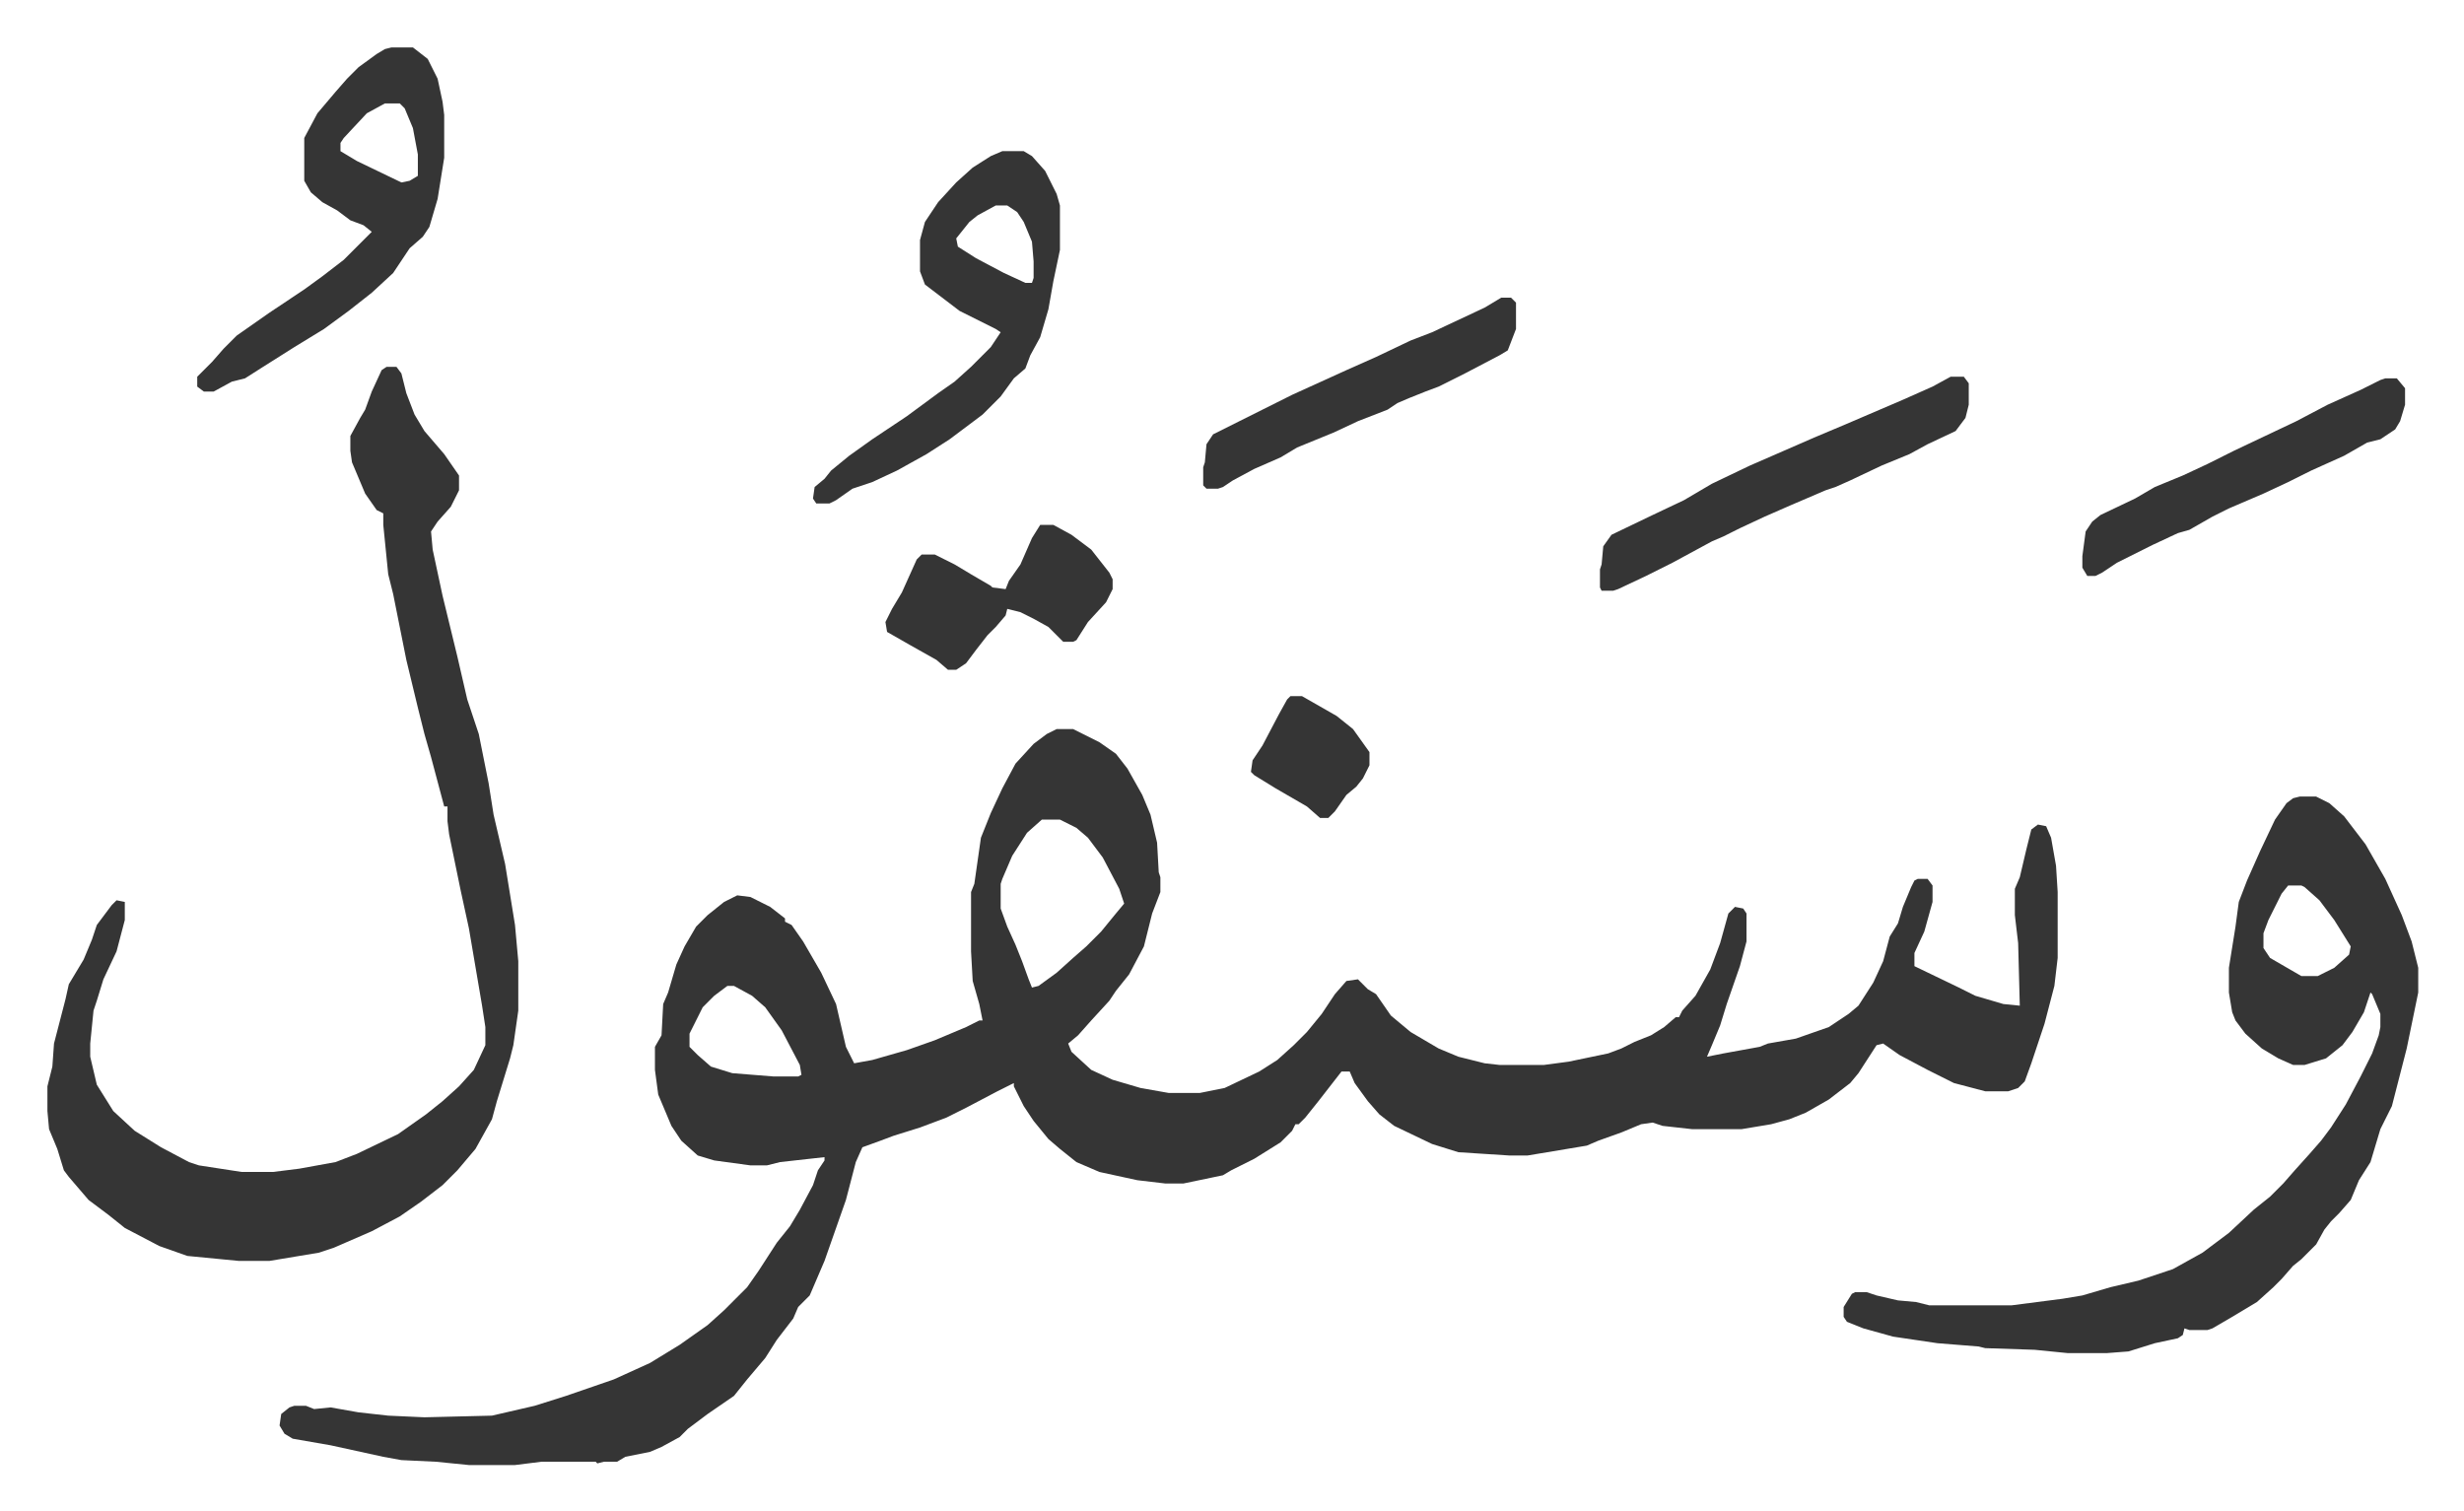 <svg xmlns="http://www.w3.org/2000/svg" viewBox="-28.8 264.2 1496.6 917.6">
    <path fill="#353535" id="rule_normal" d="M613 707h10l16 8 10 7 7 9 9 16 5 12 4 17 1 18 1 3v9l-5 13-5 20-9 17-8 10-4 6-11 12-8 9-6 5 2 5 12 11 13 6 17 5 17 3h19l15-3 21-10 11-7 10-9 8-8 9-11 8-12 7-8 7-1 6 6 5 3 9 13 12 10 17 10 12 5 16 4 9 1h27l15-2 24-5 8-3 8-4 10-4 8-5 7-6h2l2-4 8-9 9-16 6-16 5-18 4-4 5 1 2 3v17l-4 15-8 23-4 13-5 12-3 7 10-2 22-4 5-2 17-3 20-7 12-8 6-5 9-14 6-13 4-15 5-8 3-10 5-12 2-4 2-1h6l3 4v10l-5 18-6 13v8l27 13 10 5 17 5 10 1-1-38-2-17v-16l3-7 4-17 3-12 4-3 5 1 3 7 3 17 1 16v40l-2 17-6 23-8 24-4 11-4 4-6 2h-14l-19-5-16-8-17-9-10-7-4 1-11 17-5 6-13 10-14 8-10 4-11 3-18 3h-30l-18-2-6-2-7 1-12 5-14 5-7 3-12 2-24 4h-11l-31-2-16-5-23-11-9-7-7-8-8-11-3-7h-5l-14 18-8 10-4 4h-2l-2 4-7 7-16 10-14 7-5 3-24 5h-11l-17-2-23-5-14-6-10-8-7-6-9-11-6-9-6-12v-2l-10 5-19 10-12 6-16 6-16 5-8 3-11 4-4 9-6 23-13 37-9 21-7 7-3 7-10 13-7 11-11 13-8 10-16 11-12 9-5 5-11 6-7 3-15 3-5 3h-8l-4 1-1-1h-33l-16 2h-28l-20-2-21-1-11-2-32-7-23-4-5-3-3-5 1-7 5-4 3-1h7l5 2 10-1 17 3 18 2 22 1 41-1 26-6 19-6 29-10 22-10 18-11 17-12 10-9 14-14 7-10 11-17 8-10 6-10 8-15 3-9 4-6v-2l-27 3-8 2h-10l-22-3-10-3-10-9-6-9-8-19-2-15v-14l4-7 1-19 3-7 5-17 5-11 7-12 7-7 10-8 8-4 8 1 12 6 9 7v2l4 2 7 10 11 19 9 19 6 26 5 10 11-2 21-6 17-6 19-8 8-4h2l-2-10-4-14-1-18v-36l2-5 4-28 6-15 7-15 8-15 11-12 8-6zm-9 55-9 8-9 14-6 14-1 3v15l4 11 5 11 4 10 4 11 2 5 4-1 11-8 10-9 8-7 9-9 9-11 5-6-3-9-10-19-9-12-7-6-10-5zM413 863l-8 6-7 7-8 16v8l5 5 8 7 13 4 25 2h15l2-1-1-6-11-21-10-14-8-7-11-6zM206 487h6l3 4 3 12 5 13 6 10 12 14 9 13v9l-5 10-8 9-4 6 1 11 6 28 9 37 6 26 7 21 6 30 3 19 7 30 6 37 2 22v30l-3 21-2 8-8 26-3 11-10 18-11 13-9 9-13 10-13 9-17 9-23 10-9 3-30 5h-19l-31-3-17-6-21-11-10-8-12-9-12-14-3-4-4-13-5-12-1-11v-15l3-12 1-14 7-27 2-9 9-15 5-12 3-9 9-12 3-3 5 1v11l-5 19-8 17-4 13-2 6-2 20v8l4 17 10 16 13 12 16 10 17 9 6 2 26 4h19l16-2 22-4 13-5 25-12 17-12 10-8 10-9 9-10 7-15v-11l-2-13-8-47-5-23-7-34-1-8v-9h-2l-8-30-4-14-4-16-7-29-8-40-3-12-3-30v-7l-4-2-7-10-8-19-1-7v-9l6-11 3-5 4-11 6-13zm1162 261h10l8 4 9 8 13 17 12 21 10 22 6 16 4 16v15l-7 34-9 35-7 14-6 20-7 11-5 12-7 8-5 5-4 5-5 9-9 9-5 4-7 8-5 5-10 9-15 9-12 7-3 1h-11l-3-1-1 4-3 2-14 3-16 5-13 1h-24l-20-2-30-1-4-1-25-2-27-4-18-5-10-4-2-3v-6l5-8 2-1h7l6 2 13 3 11 1 8 2h50l31-4 12-2 17-5 17-4 21-7 18-10 16-12 15-14 10-8 8-8 7-8 9-10 7-8 6-8 9-14 9-17 7-14 4-11 1-5v-8l-5-12-1-1-4 12-7 12-6 8-10 8-13 4h-7l-9-4-10-6-10-9-6-8-2-5-2-12v-15l4-25 2-15 5-13 8-18 9-19 7-10 4-3zm-7 54-4 5-8 16-3 8v9l4 6 19 11h10l10-5 9-8 1-5-10-16-9-12-9-8-2-1zM209 293h13l9 7 6 12 3 14 1 8v26l-4 25-5 17-4 6-8 7-10 15-13 12-14 11-15 11-18 11-19 12-11 7-8 2-11 6h-6l-4-3v-6l9-9 7-8 8-8 20-14 21-14 11-8 13-10 17-17-5-4-8-3-8-6-9-5-7-6-4-7v-26l8-15 11-13 7-8 7-7 11-8 5-3zm-4 34-11 6-14 15-2 3v5l10 6 27 13 5-1 5-3v-13l-3-16-5-12-3-3zm375 29h13l5 3 8 9 7 14 2 7v27l-4 19-3 17-5 17-6 11-3 8-7 6-8 11-11 11-20 15-14 9-18 10-15 7-12 4-10 7-4 2h-8l-2-3 1-7 6-5 4-5 11-9 14-10 21-14 19-14 10-7 10-9 12-12 6-9-3-2-22-11-21-16-3-8v-19l3-11 8-12 11-12 10-9 11-7zm-4 33-11 6-5 4-8 10 1 5 11 7 17 9 13 6h4l1-3v-10l-1-12-5-12-4-6-6-4zm580 104h8l3 4v13l-2 8-6 8-17 8-11 6-17 7-19 9-9 4-6 2-21 9-16 7-15 7-10 5-7 3-24 13-16 8-17 8-3 1h-7l-1-2v-11l1-3 1-11 5-7 25-12 19-9 17-10 23-11 39-17 19-8 35-15 18-8zm264 1h7l5 6v10l-3 10-3 5-9 6-8 2-14 8-20 9-14 7-15 7-21 9-10 5-7 4-7 4-7 2-15 7-22 11-9 6-4 2h-5l-3-5v-7l2-15 4-6 5-4 21-10 12-7 17-7 15-7 16-8 38-18 19-10 20-9 12-6z"/>
    <path fill="#353535" id="rule_normal" d="M883 445h6l3 3v16l-5 13-5 3-21 11-16 8-8 3-10 4-7 3-6 4-18 7-15 7-22 9-10 6-16 7-13 7-6 4-3 1h-7l-2-2v-11l1-3 1-11 4-6 16-8 16-8 16-8 22-10 11-5 18-8 21-10 13-5 32-15zM603 583h8l11 6 12 9 11 14 2 4v6l-4 8-11 12-7 11-2 1h-6l-9-9-9-5-8-4-8-2-1 4-6 7-5 5-7 9-6 8-6 4h-5l-7-6-16-9-14-8-1-6 4-8 6-10 9-20 3-3h8l12 6 10 6 12 7 1 1 8 1 2-5 7-10 7-16zm152 104h7l21 12 10 8 10 14v8l-4 8-4 5-6 5-7 10-4 4h-5l-8-7-19-11-13-8-2-2 1-7 6-9 10-19 5-9z"/>
</svg>
